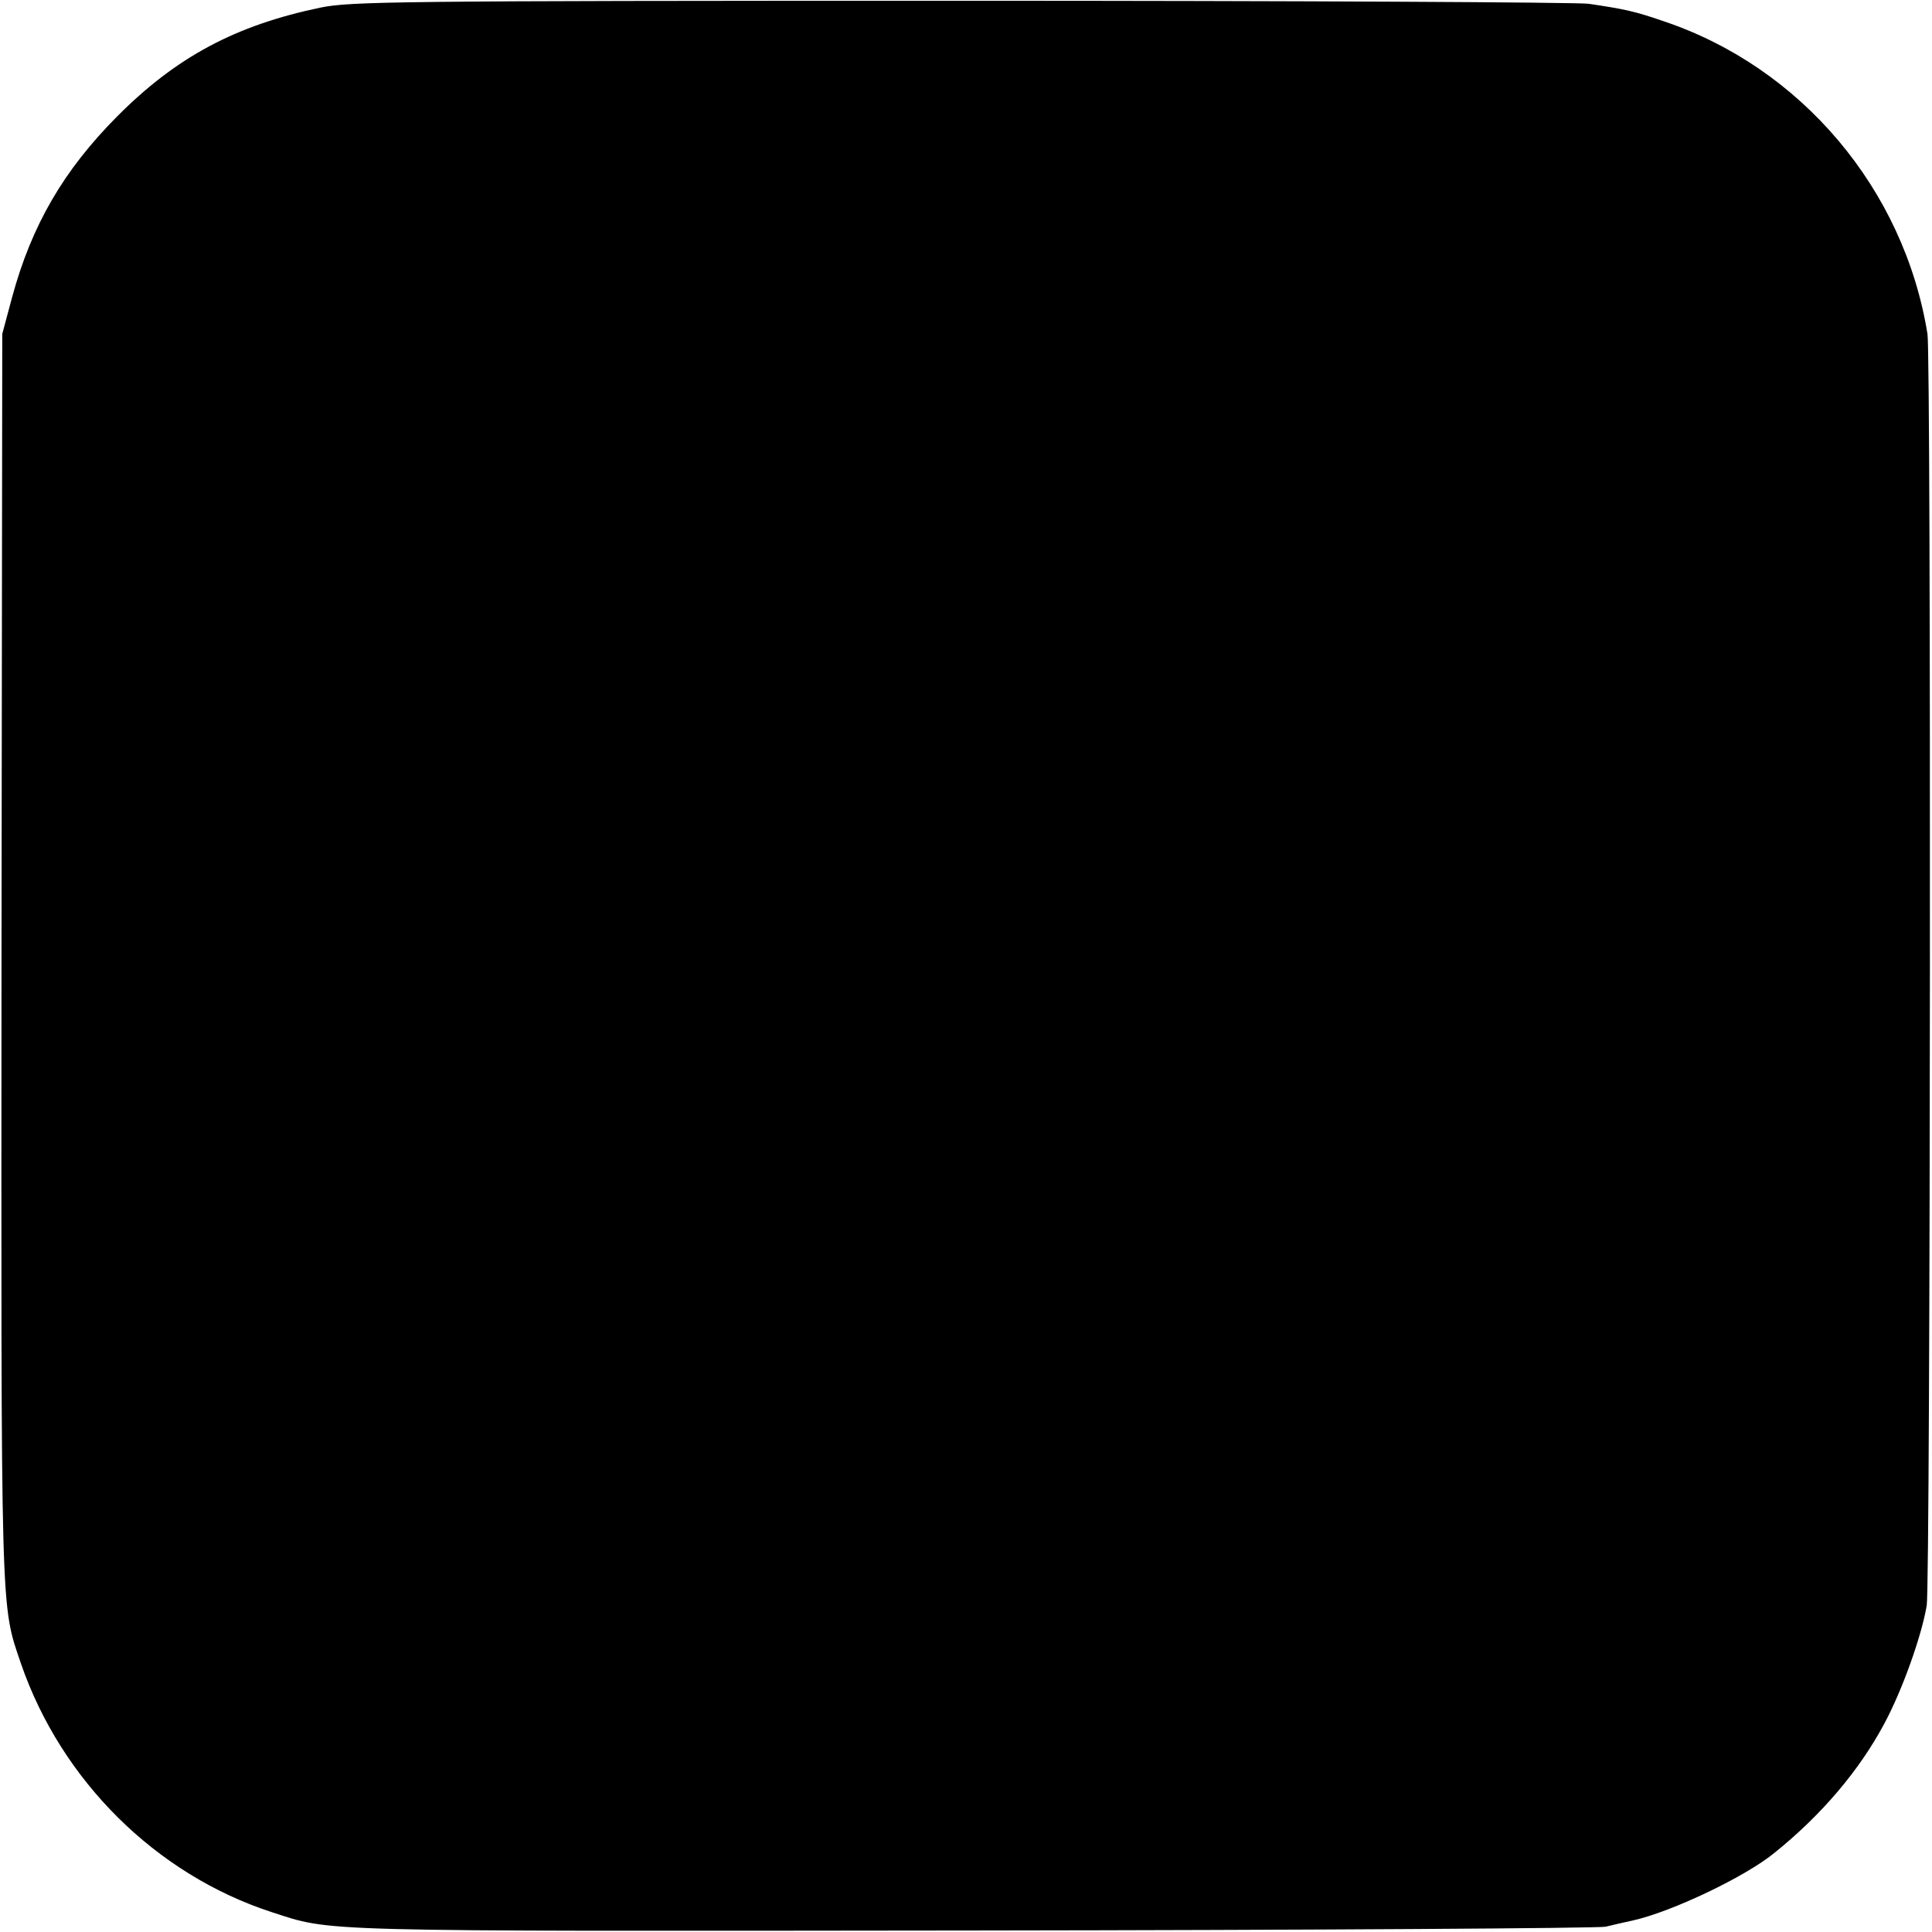 <?xml version="1.0" standalone="no"?>
<!DOCTYPE svg PUBLIC "-//W3C//DTD SVG 20010904//EN"
 "http://www.w3.org/TR/2001/REC-SVG-20010904/DTD/svg10.dtd">
<svg version="1.0" xmlns="http://www.w3.org/2000/svg"
 width="512pt" height="512pt" viewBox="0 0 512 512"
 preserveAspectRatio="xMidYMid meet">
<g transform="translate(0,512) scale(0.1,-0.1)"
fill="#000000" stroke="none">
<path d="M850 5100 c-226 -47 -383 -131 -540 -289 -141 -142 -226 -287 -278
-479 l-26 -97 -2 -1645 c-1 -1781 -3 -1718 52 -1880 107 -309 357 -557 663
-657 164 -53 92 -51 1861 -49 905 1 1659 6 1675 10 17 4 50 12 74 17 102 23
298 116 375 180 124 100 223 217 289 340 48 89 99 232 113 314 10 58 12 3311
2 3370 -62 384 -335 707 -700 829 -75 26 -103 32 -198 46 -30 4 -779 8 -1665
8 -1501 0 -1616 -2 -1695 -18z"/>
</g>
</svg>
